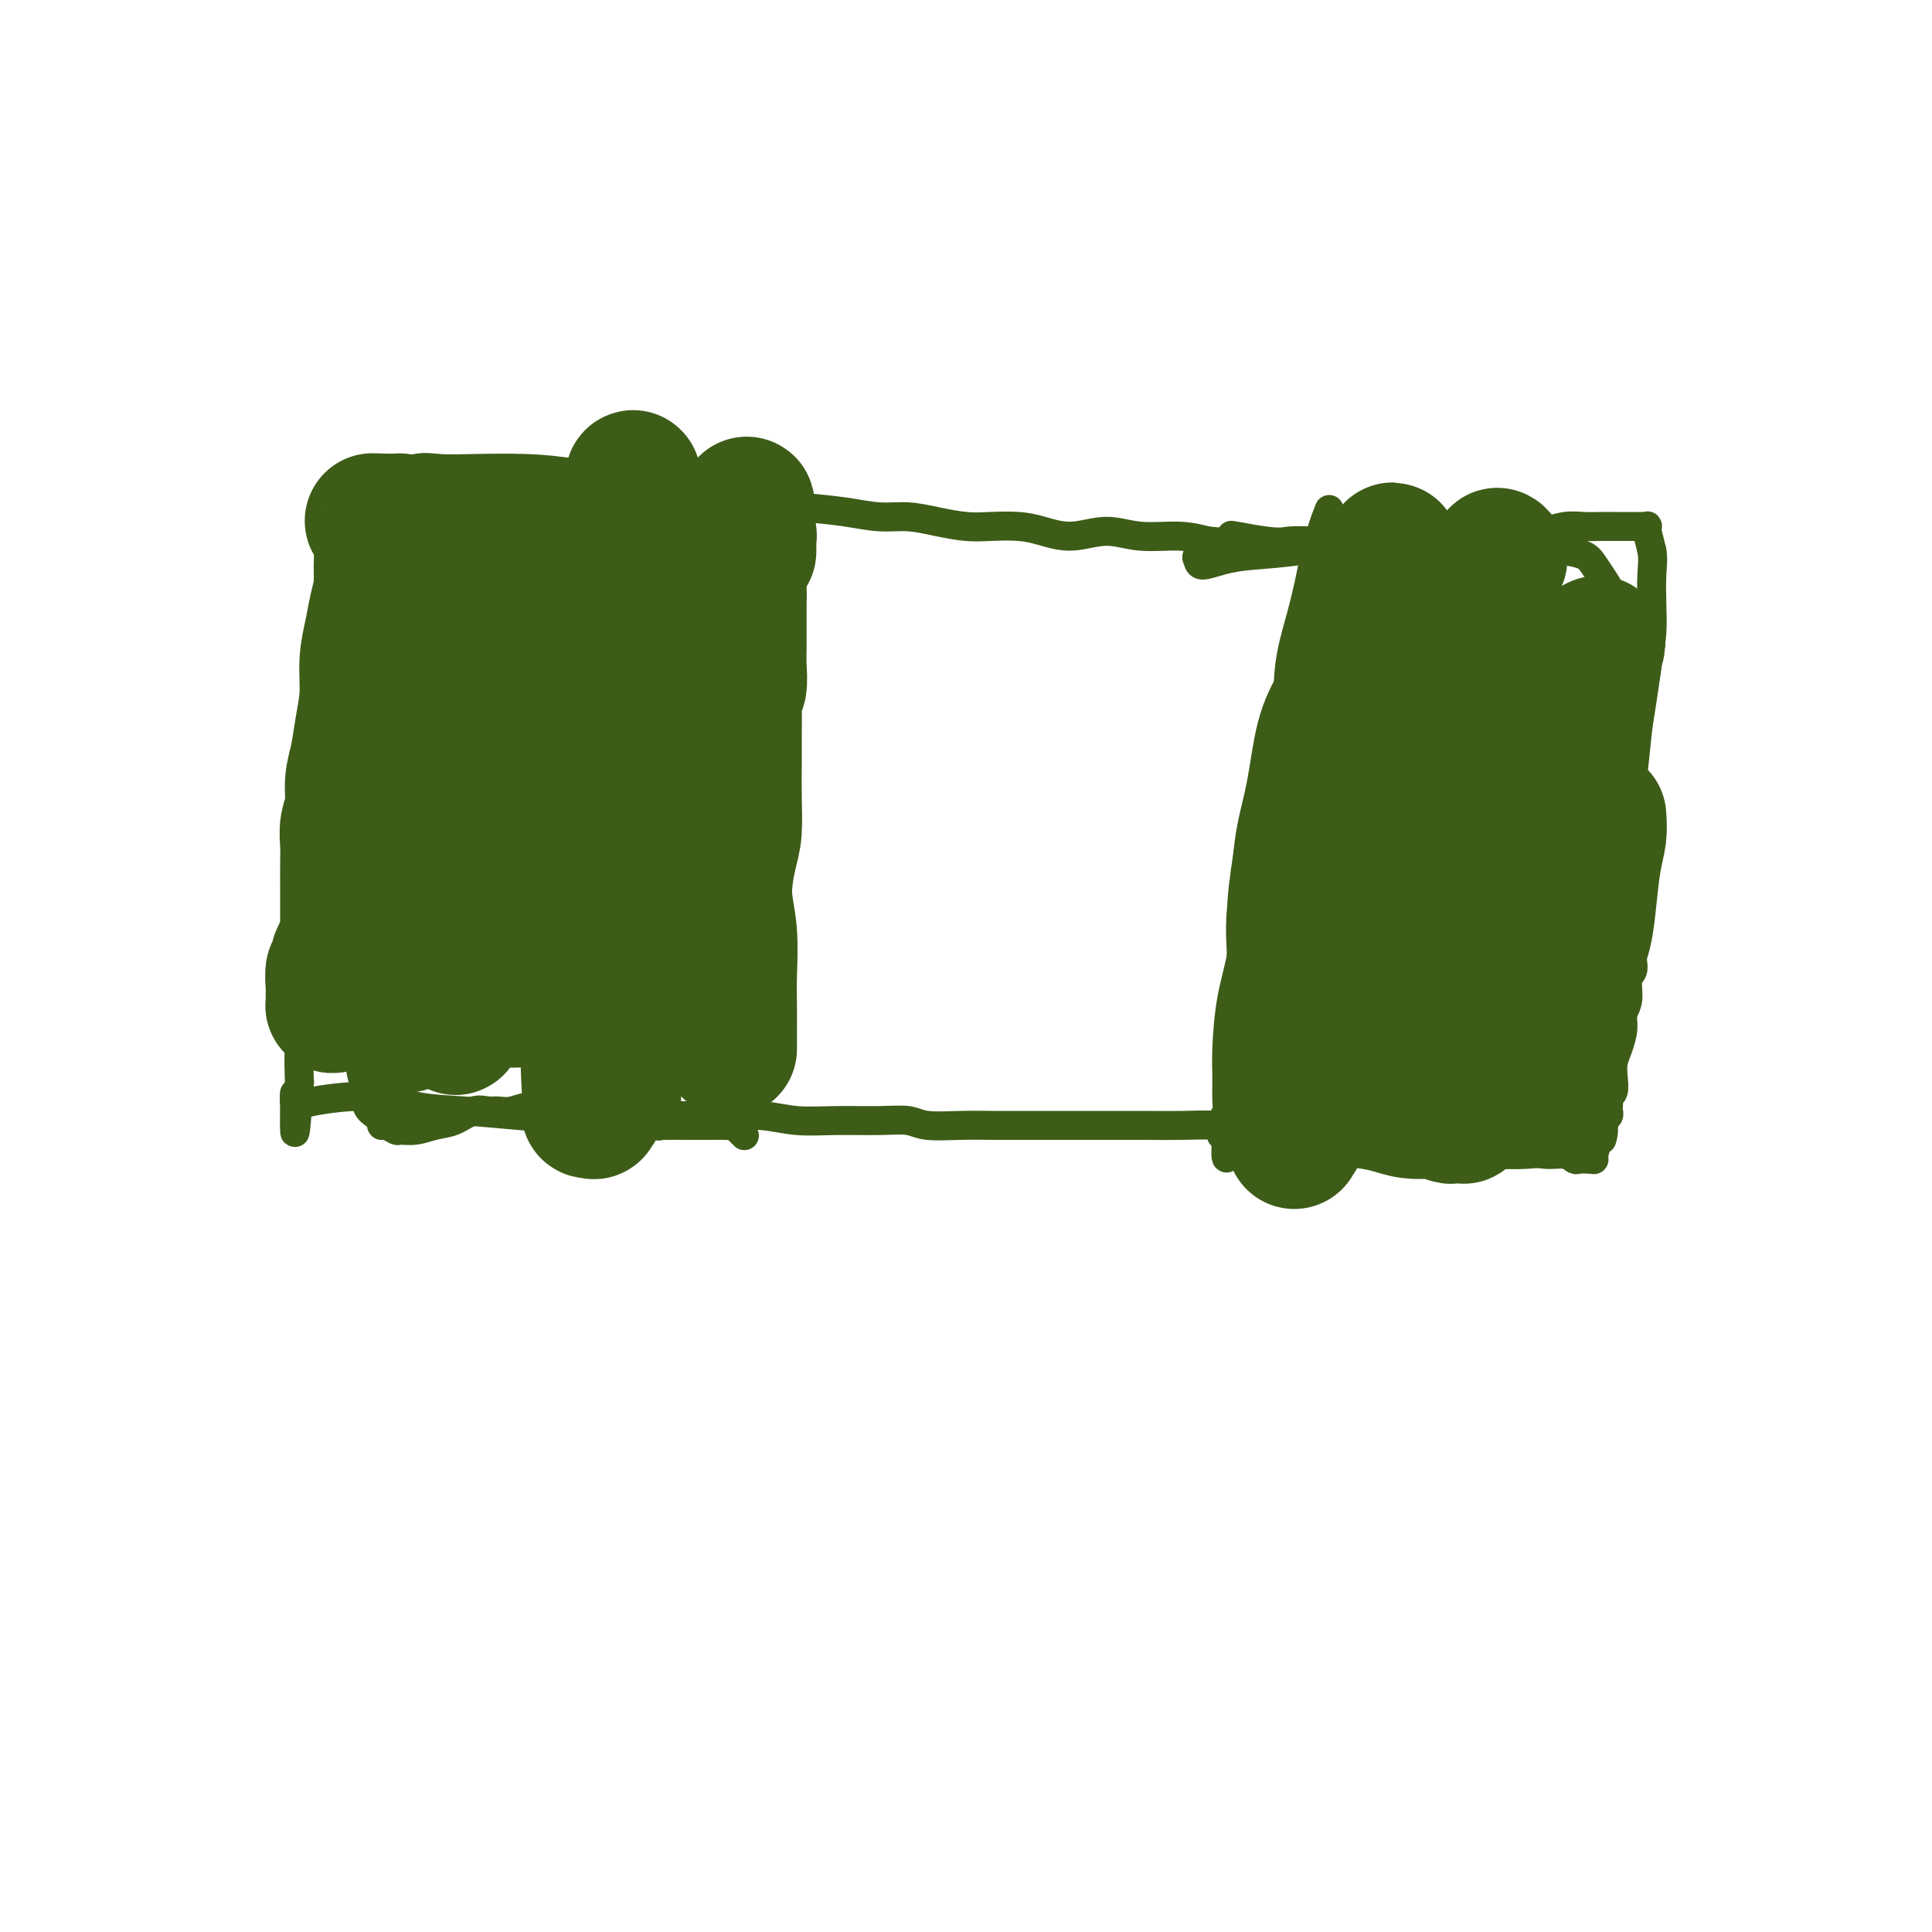 <svg viewBox='0 0 400 400' version='1.1' xmlns='http://www.w3.org/2000/svg' xmlns:xlink='http://www.w3.org/1999/xlink'><g fill='none' stroke='#3D5C18' stroke-width='6' stroke-linecap='round' stroke-linejoin='round'><path d='M152,118c0.098,-0.083 0.196,-0.166 0,0c-0.196,0.166 -0.687,0.581 -1,1c-0.313,0.419 -0.447,0.843 -1,3c-0.553,2.157 -1.524,6.047 -2,10c-0.476,3.953 -0.456,7.968 -1,12c-0.544,4.032 -1.651,8.081 -2,12c-0.349,3.919 0.061,7.708 0,12c-0.061,4.292 -0.594,9.087 -1,13c-0.406,3.913 -0.686,6.945 -1,10c-0.314,3.055 -0.662,6.134 -1,9c-0.338,2.866 -0.664,5.519 -1,8c-0.336,2.481 -0.681,4.789 -1,7c-0.319,2.211 -0.612,4.323 -1,6c-0.388,1.677 -0.870,2.919 -1,4c-0.130,1.081 0.094,2.003 0,3c-0.094,0.997 -0.506,2.071 -1,3c-0.494,0.929 -1.071,1.713 -1,2c0.071,0.287 0.790,0.077 1,0c0.210,-0.077 -0.088,-0.021 0,0c0.088,0.021 0.562,0.006 1,0c0.438,-0.006 0.839,-0.002 1,0c0.161,0.002 0.080,0.001 0,0'/><path d='M275,106c0.178,-0.457 0.356,-0.914 0,0c-0.356,0.914 -1.245,3.198 -2,6c-0.755,2.802 -1.374,6.123 -2,9c-0.626,2.877 -1.257,5.310 -2,8c-0.743,2.690 -1.599,5.636 -2,9c-0.401,3.364 -0.349,7.146 -1,11c-0.651,3.854 -2.005,7.781 -3,11c-0.995,3.219 -1.632,5.731 -2,9c-0.368,3.269 -0.466,7.293 -1,11c-0.534,3.707 -1.502,7.095 -2,10c-0.498,2.905 -0.526,5.328 -1,8c-0.474,2.672 -1.394,5.593 -2,9c-0.606,3.407 -0.898,7.299 -1,10c-0.102,2.701 -0.013,4.212 0,6c0.013,1.788 -0.049,3.855 0,5c0.049,1.145 0.209,1.369 0,2c-0.209,0.631 -0.788,1.671 -1,2c-0.212,0.329 -0.056,-0.052 0,0c0.056,0.052 0.014,0.536 0,1c-0.014,0.464 -0.000,0.909 0,1c0.000,0.091 -0.014,-0.172 0,0c0.014,0.172 0.055,0.778 0,1c-0.055,0.222 -0.207,0.060 0,0c0.207,-0.060 0.773,-0.017 1,0c0.227,0.017 0.113,0.009 0,0'/><path d='M254,235c-0.761,9.920 0.835,1.719 2,-1c1.165,-2.719 1.899,0.045 4,1c2.101,0.955 5.569,0.102 10,0c4.431,-0.102 9.824,0.546 15,1c5.176,0.454 10.136,0.714 15,1c4.864,0.286 9.631,0.598 13,1c3.369,0.402 5.341,0.892 7,1c1.659,0.108 3.004,-0.167 4,0c0.996,0.167 1.644,0.776 2,1c0.356,0.224 0.419,0.062 1,0c0.581,-0.062 1.679,-0.024 2,0c0.321,0.024 -0.135,0.033 0,0c0.135,-0.033 0.859,-0.109 1,0c0.141,0.109 -0.303,0.404 0,-1c0.303,-1.404 1.353,-4.507 2,-9c0.647,-4.493 0.890,-10.375 1,-15c0.110,-4.625 0.086,-7.993 0,-13c-0.086,-5.007 -0.233,-11.654 0,-17c0.233,-5.346 0.847,-9.390 1,-14c0.153,-4.610 -0.155,-9.785 0,-14c0.155,-4.215 0.771,-7.471 1,-10c0.229,-2.529 0.070,-4.333 0,-6c-0.070,-1.667 -0.049,-3.199 0,-5c0.049,-1.801 0.128,-3.873 0,-6c-0.128,-2.127 -0.462,-4.310 -1,-6c-0.538,-1.690 -1.278,-2.886 -2,-4c-0.722,-1.114 -1.425,-2.146 -2,-3c-0.575,-0.854 -1.021,-1.530 -2,-2c-0.979,-0.470 -2.489,-0.735 -4,-1'/><path d='M324,114c-1.427,-0.876 -1.994,-1.567 -3,-2c-1.006,-0.433 -2.453,-0.607 -5,-1c-2.547,-0.393 -6.196,-1.006 -10,-1c-3.804,0.006 -7.763,0.631 -12,1c-4.237,0.369 -8.754,0.482 -13,1c-4.246,0.518 -8.223,1.442 -12,2c-3.777,0.558 -7.354,0.749 -10,1c-2.646,0.251 -4.362,0.561 -6,1c-1.638,0.439 -3.199,1.007 -4,1c-0.801,-0.007 -0.844,-0.590 -1,-1c-0.156,-0.410 -0.427,-0.649 0,-1c0.427,-0.351 1.550,-0.815 2,-1c0.450,-0.185 0.225,-0.093 0,0'/><path d='M145,123c0.078,0.094 0.156,0.187 0,0c-0.156,-0.187 -0.546,-0.655 -1,-1c-0.454,-0.345 -0.971,-0.567 -2,-1c-1.029,-0.433 -2.568,-1.076 -4,-2c-1.432,-0.924 -2.757,-2.128 -4,-3c-1.243,-0.872 -2.406,-1.411 -4,-2c-1.594,-0.589 -3.620,-1.229 -6,-2c-2.380,-0.771 -5.114,-1.675 -8,-2c-2.886,-0.325 -5.923,-0.073 -8,0c-2.077,0.073 -3.195,-0.033 -5,0c-1.805,0.033 -4.297,0.204 -7,0c-2.703,-0.204 -5.616,-0.783 -8,-1c-2.384,-0.217 -4.239,-0.073 -6,0c-1.761,0.073 -3.428,0.076 -5,0c-1.572,-0.076 -3.048,-0.231 -4,0c-0.952,0.231 -1.379,0.848 -2,1c-0.621,0.152 -1.434,-0.161 -2,0c-0.566,0.161 -0.884,0.795 -1,1c-0.116,0.205 -0.031,-0.019 0,0c0.031,0.019 0.009,0.280 0,1c-0.009,0.720 -0.006,1.898 0,3c0.006,1.102 0.014,2.128 0,5c-0.014,2.872 -0.049,7.591 0,12c0.049,4.409 0.182,8.509 0,13c-0.182,4.491 -0.679,9.374 -1,14c-0.321,4.626 -0.464,8.994 -1,14c-0.536,5.006 -1.463,10.651 -2,16c-0.537,5.349 -0.683,10.402 -1,15c-0.317,4.598 -0.805,8.742 -1,12c-0.195,3.258 -0.098,5.629 0,8'/><path d='M62,224c-1.293,18.480 -1.025,7.682 -1,4c0.025,-3.682 -0.194,-0.246 0,1c0.194,1.246 0.799,0.302 1,0c0.201,-0.302 -0.003,0.037 0,0c0.003,-0.037 0.211,-0.452 3,-1c2.789,-0.548 8.158,-1.230 12,-1c3.842,0.230 6.156,1.372 9,2c2.844,0.628 6.219,0.743 10,1c3.781,0.257 7.970,0.657 12,1c4.030,0.343 7.901,0.628 11,1c3.099,0.372 5.426,0.832 8,1c2.574,0.168 5.397,0.045 8,0c2.603,-0.045 4.987,-0.013 7,0c2.013,0.013 3.654,0.008 5,0c1.346,-0.008 2.398,-0.017 3,0c0.602,0.017 0.753,0.061 1,0c0.247,-0.061 0.588,-0.226 1,0c0.412,0.226 0.894,0.844 1,1c0.106,0.156 -0.164,-0.150 0,0c0.164,0.150 0.761,0.757 1,1c0.239,0.243 0.119,0.121 0,0'/><path d='M80,99c-0.565,0.226 -1.131,0.452 0,0c1.131,-0.452 3.958,-1.583 6,-2c2.042,-0.417 3.300,-0.120 5,0c1.700,0.120 3.841,0.063 7,0c3.159,-0.063 7.336,-0.133 11,0c3.664,0.133 6.815,0.469 10,1c3.185,0.531 6.403,1.255 10,2c3.597,0.745 7.573,1.509 11,2c3.427,0.491 6.305,0.710 9,1c2.695,0.290 5.205,0.651 8,1c2.795,0.349 5.873,0.685 9,1c3.127,0.315 6.303,0.610 9,1c2.697,0.390 4.915,0.875 7,1c2.085,0.125 4.038,-0.111 6,0c1.962,0.111 3.934,0.568 6,1c2.066,0.432 4.227,0.839 6,1c1.773,0.161 3.158,0.077 5,0c1.842,-0.077 4.142,-0.146 6,0c1.858,0.146 3.276,0.508 5,1c1.724,0.492 3.755,1.115 6,1c2.245,-0.115 4.705,-0.969 7,-1c2.295,-0.031 4.426,0.761 7,1c2.574,0.239 5.593,-0.075 8,0c2.407,0.075 4.204,0.537 6,1'/><path d='M250,112c22.873,2.033 9.555,-0.383 6,-1c-3.555,-0.617 2.652,0.567 6,1c3.348,0.433 3.837,0.116 5,0c1.163,-0.116 2.999,-0.031 5,0c2.001,0.031 4.168,0.009 6,0c1.832,-0.009 3.330,-0.005 5,0c1.670,0.005 3.512,0.011 5,0c1.488,-0.011 2.624,-0.041 4,0c1.376,0.041 2.993,0.151 5,0c2.007,-0.151 4.403,-0.562 7,-1c2.597,-0.438 5.395,-0.902 8,-1c2.605,-0.098 5.018,0.170 7,0c1.982,-0.170 3.533,-0.778 5,-1c1.467,-0.222 2.851,-0.060 4,0c1.149,0.060 2.063,0.016 3,0c0.937,-0.016 1.896,-0.004 3,0c1.104,0.004 2.352,0.001 3,0c0.648,-0.001 0.694,-0.000 1,0c0.306,0.000 0.870,0.000 1,0c0.130,-0.000 -0.176,-0.001 0,0c0.176,0.001 0.832,0.005 1,0c0.168,-0.005 -0.152,-0.018 0,0c0.152,0.018 0.775,0.068 1,0c0.225,-0.068 0.050,-0.255 0,0c-0.050,0.255 0.025,0.953 0,1c-0.025,0.047 -0.150,-0.558 0,0c0.150,0.558 0.575,2.279 1,4'/><path d='M342,114c0.312,1.621 0.092,3.174 0,5c-0.092,1.826 -0.057,3.925 0,6c0.057,2.075 0.135,4.126 0,6c-0.135,1.874 -0.485,3.570 -1,7c-0.515,3.430 -1.197,8.594 -2,13c-0.803,4.406 -1.728,8.053 -2,11c-0.272,2.947 0.108,5.194 0,7c-0.108,1.806 -0.705,3.172 -1,5c-0.295,1.828 -0.289,4.118 0,6c0.289,1.882 0.862,3.358 1,5c0.138,1.642 -0.158,3.452 0,5c0.158,1.548 0.770,2.836 1,4c0.230,1.164 0.077,2.205 0,3c-0.077,0.795 -0.077,1.343 0,2c0.077,0.657 0.232,1.424 0,2c-0.232,0.576 -0.849,0.962 -1,2c-0.151,1.038 0.166,2.728 0,4c-0.166,1.272 -0.815,2.125 -1,3c-0.185,0.875 0.095,1.772 0,3c-0.095,1.228 -0.565,2.787 -1,4c-0.435,1.213 -0.835,2.079 -1,3c-0.165,0.921 -0.097,1.896 0,3c0.097,1.104 0.222,2.337 0,3c-0.222,0.663 -0.790,0.755 -1,1c-0.210,0.245 -0.060,0.643 0,1c0.060,0.357 0.030,0.674 0,1c-0.030,0.326 -0.061,0.662 0,1c0.061,0.338 0.212,0.678 0,1c-0.212,0.322 -0.788,0.625 -1,1c-0.212,0.375 -0.061,0.821 0,1c0.061,0.179 0.030,0.089 0,0'/><path d='M332,233c-0.866,5.190 -0.030,2.164 0,1c0.030,-1.164 -0.744,-0.467 -1,0c-0.256,0.467 0.007,0.703 0,1c-0.007,0.297 -0.285,0.654 -1,1c-0.715,0.346 -1.868,0.682 -3,1c-1.132,0.318 -2.243,0.618 -4,1c-1.757,0.382 -4.161,0.845 -7,1c-2.839,0.155 -6.112,-0.000 -9,0c-2.888,0.000 -5.389,0.155 -8,0c-2.611,-0.155 -5.332,-0.619 -8,-1c-2.668,-0.381 -5.282,-0.680 -8,-1c-2.718,-0.320 -5.540,-0.660 -8,-1c-2.460,-0.340 -4.559,-0.680 -7,-1c-2.441,-0.320 -5.225,-0.622 -8,-1c-2.775,-0.378 -5.542,-0.833 -8,-1c-2.458,-0.167 -4.608,-0.045 -7,0c-2.392,0.045 -5.026,0.012 -8,0c-2.974,-0.012 -6.288,-0.003 -9,0c-2.712,0.003 -4.823,0.002 -7,0c-2.177,-0.002 -4.419,-0.004 -7,0c-2.581,0.004 -5.502,0.015 -8,0c-2.498,-0.015 -4.574,-0.057 -7,0c-2.426,0.057 -5.203,0.212 -7,0c-1.797,-0.212 -2.614,-0.793 -4,-1c-1.386,-0.207 -3.340,-0.041 -6,0c-2.660,0.041 -6.025,-0.041 -9,0c-2.975,0.041 -5.560,0.207 -8,0c-2.440,-0.207 -4.737,-0.788 -7,-1c-2.263,-0.212 -4.494,-0.057 -7,0c-2.506,0.057 -5.287,0.016 -8,0c-2.713,-0.016 -5.356,-0.008 -8,0'/><path d='M135,231c-18.940,-0.530 -7.791,-0.856 -5,-1c2.791,-0.144 -2.775,-0.105 -6,0c-3.225,0.105 -4.109,0.277 -6,0c-1.891,-0.277 -4.788,-1.004 -7,-1c-2.212,0.004 -3.739,0.740 -5,1c-1.261,0.260 -2.255,0.044 -3,0c-0.745,-0.044 -1.241,0.083 -2,0c-0.759,-0.083 -1.779,-0.376 -3,0c-1.221,0.376 -2.641,1.422 -4,2c-1.359,0.578 -2.658,0.687 -4,1c-1.342,0.313 -2.728,0.831 -4,1c-1.272,0.169 -2.432,-0.010 -3,0c-0.568,0.010 -0.546,0.211 -1,0c-0.454,-0.211 -1.383,-0.832 -2,-1c-0.617,-0.168 -0.921,0.117 -1,0c-0.079,-0.117 0.067,-0.637 0,-1c-0.067,-0.363 -0.347,-0.571 -1,-1c-0.653,-0.429 -1.680,-1.081 -2,-2c-0.320,-0.919 0.068,-2.106 0,-3c-0.068,-0.894 -0.593,-1.496 -1,-3c-0.407,-1.504 -0.697,-3.912 -1,-6c-0.303,-2.088 -0.621,-3.858 -1,-7c-0.379,-3.142 -0.820,-7.658 -1,-12c-0.180,-4.342 -0.100,-8.510 0,-12c0.100,-3.490 0.219,-6.301 0,-9c-0.219,-2.699 -0.777,-5.286 -1,-8c-0.223,-2.714 -0.112,-5.556 0,-8c0.112,-2.444 0.226,-4.490 0,-7c-0.226,-2.510 -0.792,-5.483 -1,-8c-0.208,-2.517 -0.060,-4.576 0,-7c0.060,-2.424 0.030,-5.212 0,-8'/><path d='M70,131c-0.868,-16.251 -0.037,-7.877 0,-6c0.037,1.877 -0.718,-2.742 -1,-5c-0.282,-2.258 -0.090,-2.153 0,-3c0.090,-0.847 0.077,-2.644 0,-4c-0.077,-1.356 -0.218,-2.271 0,-3c0.218,-0.729 0.794,-1.271 1,-2c0.206,-0.729 0.040,-1.645 0,-2c-0.040,-0.355 0.045,-0.147 0,0c-0.045,0.147 -0.220,0.235 0,0c0.220,-0.235 0.834,-0.791 1,-1c0.166,-0.209 -0.116,-0.071 0,0c0.116,0.071 0.631,0.076 1,0c0.369,-0.076 0.592,-0.235 1,0c0.408,0.235 1.000,0.862 2,1c1.000,0.138 2.407,-0.212 4,0c1.593,0.212 3.373,0.988 5,1c1.627,0.012 3.101,-0.740 5,-1c1.899,-0.260 4.223,-0.027 6,0c1.777,0.027 3.008,-0.152 5,0c1.992,0.152 4.745,0.634 7,1c2.255,0.366 4.011,0.615 6,1c1.989,0.385 4.210,0.906 6,1c1.790,0.094 3.148,-0.238 4,0c0.852,0.238 1.198,1.044 2,1c0.802,-0.044 2.060,-0.940 3,-1c0.940,-0.060 1.561,0.716 2,1c0.439,0.284 0.695,0.076 1,0c0.305,-0.076 0.659,-0.020 1,0c0.341,0.020 0.669,0.006 1,0c0.331,-0.006 0.666,-0.003 1,0'/><path d='M134,110c9.489,0.778 2.711,0.222 0,0c-2.711,-0.222 -1.356,-0.111 0,0'/></g>
<g fill='none' stroke='#3D5C18' stroke-width='28' stroke-linecap='round' stroke-linejoin='round'><path d='M126,127c-0.137,-0.807 -0.274,-1.614 0,0c0.274,1.614 0.960,5.649 1,12c0.040,6.351 -0.565,15.017 -1,23c-0.435,7.983 -0.700,15.283 -1,22c-0.300,6.717 -0.634,12.851 -1,18c-0.366,5.149 -0.762,9.313 -1,13c-0.238,3.687 -0.316,6.897 0,9c0.316,2.103 1.027,3.098 1,4c-0.027,0.902 -0.791,1.712 -1,2c-0.209,0.288 0.138,0.055 0,0c-0.138,-0.055 -0.762,0.070 -1,0c-0.238,-0.070 -0.090,-0.333 0,-1c0.090,-0.667 0.121,-1.737 0,-4c-0.121,-2.263 -0.395,-5.719 0,-11c0.395,-5.281 1.458,-12.385 2,-19c0.542,-6.615 0.562,-12.739 1,-19c0.438,-6.261 1.294,-12.658 2,-19c0.706,-6.342 1.261,-12.630 2,-19c0.739,-6.370 1.662,-12.821 2,-18c0.338,-5.179 0.092,-9.087 0,-12c-0.092,-2.913 -0.030,-4.831 0,-6c0.030,-1.169 0.027,-1.589 0,-2c-0.027,-0.411 -0.079,-0.815 0,-1c0.079,-0.185 0.289,-0.153 0,1c-0.289,1.153 -1.078,3.426 -2,6c-0.922,2.574 -1.978,5.450 -3,10c-1.022,4.550 -2.011,10.775 -3,17'/><path d='M123,133c-1.634,8.557 -1.720,12.948 -2,18c-0.280,5.052 -0.755,10.763 -1,16c-0.245,5.237 -0.261,9.998 0,14c0.261,4.002 0.799,7.244 1,10c0.201,2.756 0.065,5.025 0,7c-0.065,1.975 -0.059,3.655 0,5c0.059,1.345 0.169,2.353 0,3c-0.169,0.647 -0.619,0.932 -1,1c-0.381,0.068 -0.693,-0.080 -1,0c-0.307,0.080 -0.609,0.387 -1,0c-0.391,-0.387 -0.872,-1.467 -2,-3c-1.128,-1.533 -2.905,-3.519 -4,-7c-1.095,-3.481 -1.510,-8.456 -2,-14c-0.490,-5.544 -1.055,-11.657 -1,-17c0.055,-5.343 0.732,-9.917 1,-14c0.268,-4.083 0.128,-7.675 0,-11c-0.128,-3.325 -0.244,-6.384 0,-9c0.244,-2.616 0.850,-4.791 1,-7c0.150,-2.209 -0.154,-4.453 0,-6c0.154,-1.547 0.768,-2.399 1,-3c0.232,-0.601 0.084,-0.953 0,-1c-0.084,-0.047 -0.102,0.211 0,1c0.102,0.789 0.324,2.108 0,4c-0.324,1.892 -1.194,4.358 -2,8c-0.806,3.642 -1.547,8.460 -3,14c-1.453,5.540 -3.619,11.802 -5,17c-1.381,5.198 -1.978,9.331 -3,16c-1.022,6.669 -2.467,15.872 -3,20c-0.533,4.128 -0.152,3.179 0,4c0.152,0.821 0.076,3.410 0,6'/><path d='M96,205c-2.699,14.162 -1.445,5.068 -1,2c0.445,-3.068 0.082,-0.110 0,1c-0.082,1.110 0.118,0.373 0,0c-0.118,-0.373 -0.553,-0.382 -1,-1c-0.447,-0.618 -0.905,-1.843 -1,-4c-0.095,-2.157 0.175,-5.244 0,-9c-0.175,-3.756 -0.793,-8.181 -1,-13c-0.207,-4.819 -0.003,-10.031 0,-15c0.003,-4.969 -0.195,-9.694 0,-14c0.195,-4.306 0.784,-8.191 1,-12c0.216,-3.809 0.058,-7.541 0,-11c-0.058,-3.459 -0.015,-6.644 0,-9c0.015,-2.356 0.004,-3.882 0,-5c-0.004,-1.118 -0.001,-1.827 0,-2c0.001,-0.173 0.001,0.190 0,0c-0.001,-0.190 -0.003,-0.934 0,-1c0.003,-0.066 0.012,0.546 0,1c-0.012,0.454 -0.044,0.749 0,1c0.044,0.251 0.164,0.458 0,2c-0.164,1.542 -0.611,4.419 -1,7c-0.389,2.581 -0.721,4.866 -1,8c-0.279,3.134 -0.506,7.116 -1,12c-0.494,4.884 -1.257,10.670 -2,16c-0.743,5.330 -1.467,10.205 -2,15c-0.533,4.795 -0.875,9.509 -1,13c-0.125,3.491 -0.034,5.759 0,8c0.034,2.241 0.009,4.456 0,6c-0.009,1.544 -0.002,2.416 0,3c0.002,0.584 0.001,0.881 0,1c-0.001,0.119 -0.000,0.059 0,0'/><path d='M85,205c-1.416,14.364 -0.955,3.775 -1,-1c-0.045,-4.775 -0.596,-3.737 -1,-5c-0.404,-1.263 -0.659,-4.828 -1,-8c-0.341,-3.172 -0.766,-5.951 -1,-10c-0.234,-4.049 -0.278,-9.370 0,-14c0.278,-4.630 0.877,-8.571 1,-12c0.123,-3.429 -0.230,-6.347 0,-9c0.230,-2.653 1.042,-5.040 1,-7c-0.042,-1.960 -0.938,-3.492 -1,-5c-0.062,-1.508 0.712,-2.992 1,-4c0.288,-1.008 0.091,-1.539 0,-2c-0.091,-0.461 -0.077,-0.853 0,-1c0.077,-0.147 0.217,-0.048 0,0c-0.217,0.048 -0.790,0.044 -1,0c-0.210,-0.044 -0.059,-0.127 0,0c0.059,0.127 0.024,0.465 0,1c-0.024,0.535 -0.037,1.268 0,2c0.037,0.732 0.123,1.464 0,2c-0.123,0.536 -0.456,0.875 0,1c0.456,0.125 1.702,0.036 2,0c0.298,-0.036 -0.351,-0.018 -1,0'/><path d='M284,136c0.779,-1.432 1.559,-2.864 0,0c-1.559,2.864 -5.455,10.023 -8,17c-2.545,6.977 -3.739,13.773 -5,20c-1.261,6.227 -2.587,11.884 -3,16c-0.413,4.116 0.089,6.690 0,10c-0.089,3.310 -0.770,7.357 -1,11c-0.230,3.643 -0.009,6.881 0,10c0.009,3.119 -0.193,6.119 0,8c0.193,1.881 0.783,2.642 1,4c0.217,1.358 0.062,3.311 0,4c-0.062,0.689 -0.031,0.114 0,0c0.031,-0.114 0.062,0.234 0,0c-0.062,-0.234 -0.217,-1.051 0,-1c0.217,0.051 0.808,0.970 1,-1c0.192,-1.970 -0.013,-6.827 0,-12c0.013,-5.173 0.244,-10.661 0,-16c-0.244,-5.339 -0.964,-10.531 -1,-15c-0.036,-4.469 0.612,-8.217 1,-11c0.388,-2.783 0.516,-4.601 1,-7c0.484,-2.399 1.323,-5.377 2,-9c0.677,-3.623 1.192,-7.889 2,-11c0.808,-3.111 1.908,-5.068 3,-7c1.092,-1.932 2.177,-3.841 3,-6c0.823,-2.159 1.386,-4.568 2,-7c0.614,-2.432 1.281,-4.885 2,-7c0.719,-2.115 1.491,-3.890 2,-5c0.509,-1.110 0.754,-1.555 1,-2'/><path d='M287,119c2.631,-8.837 0.707,-3.931 0,-2c-0.707,1.931 -0.199,0.886 0,1c0.199,0.114 0.088,1.387 0,2c-0.088,0.613 -0.153,0.565 0,5c0.153,4.435 0.524,13.352 1,20c0.476,6.648 1.059,11.026 1,15c-0.059,3.974 -0.758,7.545 -1,12c-0.242,4.455 -0.027,9.793 0,14c0.027,4.207 -0.132,7.284 0,10c0.132,2.716 0.557,5.070 1,7c0.443,1.930 0.903,3.434 1,5c0.097,1.566 -0.170,3.193 0,4c0.170,0.807 0.777,0.795 1,1c0.223,0.205 0.062,0.629 0,1c-0.062,0.371 -0.025,0.690 0,1c0.025,0.310 0.036,0.610 0,0c-0.036,-0.610 -0.121,-2.129 0,-4c0.121,-1.871 0.446,-4.093 1,-8c0.554,-3.907 1.337,-9.497 2,-15c0.663,-5.503 1.207,-10.918 2,-17c0.793,-6.082 1.837,-12.830 3,-18c1.163,-5.170 2.447,-8.761 3,-12c0.553,-3.239 0.375,-6.126 1,-9c0.625,-2.874 2.053,-5.735 3,-8c0.947,-2.265 1.413,-3.933 2,-5c0.587,-1.067 1.293,-1.534 2,-2'/><path d='M310,117c1.088,-2.470 0.309,-1.145 0,-1c-0.309,0.145 -0.149,-0.890 0,-1c0.149,-0.110 0.287,0.706 0,1c-0.287,0.294 -0.997,0.068 -1,4c-0.003,3.932 0.703,12.022 1,18c0.297,5.978 0.185,9.843 0,14c-0.185,4.157 -0.442,8.606 -1,13c-0.558,4.394 -1.418,8.732 -2,13c-0.582,4.268 -0.888,8.466 -1,12c-0.112,3.534 -0.030,6.404 0,9c0.030,2.596 0.008,4.919 0,7c-0.008,2.081 -0.002,3.919 0,6c0.002,2.081 0.001,4.404 0,6c-0.001,1.596 0.000,2.467 0,3c-0.000,0.533 -0.001,0.730 0,1c0.001,0.270 0.004,0.613 0,1c-0.004,0.387 -0.014,0.818 0,1c0.014,0.182 0.051,0.115 0,0c-0.051,-0.115 -0.191,-0.280 0,-1c0.191,-0.720 0.711,-1.997 1,-4c0.289,-2.003 0.345,-4.734 1,-8c0.655,-3.266 1.909,-7.068 3,-12c1.091,-4.932 2.021,-10.993 3,-17c0.979,-6.007 2.009,-11.958 3,-17c0.991,-5.042 1.942,-9.174 3,-12c1.058,-2.826 2.222,-4.345 3,-6c0.778,-1.655 1.171,-3.446 2,-5c0.829,-1.554 2.094,-2.873 3,-4c0.906,-1.127 1.453,-2.064 2,-3'/><path d='M330,135c1.550,-2.981 0.426,-1.435 0,-1c-0.426,0.435 -0.155,-0.241 0,0c0.155,0.241 0.195,1.400 0,3c-0.195,1.600 -0.626,3.642 -1,6c-0.374,2.358 -0.691,5.031 -1,8c-0.309,2.969 -0.610,6.234 -1,9c-0.390,2.766 -0.868,5.032 -1,7c-0.132,1.968 0.081,3.636 0,6c-0.081,2.364 -0.457,5.422 -1,8c-0.543,2.578 -1.255,4.674 -2,7c-0.745,2.326 -1.524,4.880 -2,7c-0.476,2.120 -0.649,3.804 -1,6c-0.351,2.196 -0.879,4.903 -1,7c-0.121,2.097 0.164,3.585 0,5c-0.164,1.415 -0.776,2.757 -1,4c-0.224,1.243 -0.061,2.386 0,3c0.061,0.614 0.020,0.699 0,1c-0.020,0.301 -0.019,0.816 0,1c0.019,0.184 0.058,0.035 0,0c-0.058,-0.035 -0.211,0.042 0,0c0.211,-0.042 0.788,-0.204 1,0c0.212,0.204 0.061,0.772 0,1c-0.061,0.228 -0.030,0.114 0,0'/><path d='M151,217c-0.000,0.159 -0.000,0.318 0,0c0.000,-0.318 0.001,-1.114 0,-2c-0.001,-0.886 -0.005,-1.860 0,-3c0.005,-1.140 0.018,-2.444 0,-4c-0.018,-1.556 -0.068,-3.365 0,-6c0.068,-2.635 0.253,-6.096 0,-9c-0.253,-2.904 -0.943,-5.251 -1,-8c-0.057,-2.749 0.521,-5.900 1,-8c0.479,-2.100 0.861,-3.149 1,-5c0.139,-1.851 0.036,-4.502 0,-7c-0.036,-2.498 -0.006,-4.842 0,-7c0.006,-2.158 -0.012,-4.131 0,-6c0.012,-1.869 0.056,-3.635 0,-5c-0.056,-1.365 -0.211,-2.329 0,-3c0.211,-0.671 0.789,-1.049 1,-2c0.211,-0.951 0.057,-2.474 0,-4c-0.057,-1.526 -0.015,-3.055 0,-4c0.015,-0.945 0.003,-1.306 0,-2c-0.003,-0.694 0.003,-1.723 0,-3c-0.003,-1.277 -0.015,-2.804 0,-4c0.015,-1.196 0.056,-2.061 0,-3c-0.056,-0.939 -0.211,-1.953 0,-3c0.211,-1.047 0.788,-2.128 1,-3c0.212,-0.872 0.061,-1.535 0,-2c-0.061,-0.465 -0.030,-0.733 0,-1'/><path d='M154,113c0.696,-16.333 0.934,-5.165 1,-1c0.066,4.165 -0.042,1.326 0,0c0.042,-1.326 0.232,-1.140 0,-1c-0.232,0.140 -0.887,0.234 -1,0c-0.113,-0.234 0.318,-0.795 0,-1c-0.318,-0.205 -1.383,-0.055 -2,0c-0.617,0.055 -0.786,0.015 -1,0c-0.214,-0.015 -0.473,-0.004 -1,0c-0.527,0.004 -1.323,0.001 -2,0c-0.677,-0.001 -1.234,-0.000 -2,0c-0.766,0.000 -1.741,0.000 -3,0c-1.259,-0.000 -2.802,-0.000 -4,0c-1.198,0.000 -2.052,0.000 -3,0c-0.948,-0.000 -1.989,-0.000 -3,0c-1.011,0.000 -1.991,0.000 -3,0c-1.009,-0.000 -2.048,0.000 -3,0c-0.952,-0.000 -1.818,-0.000 -3,0c-1.182,0.000 -2.680,0.000 -4,0c-1.320,-0.000 -2.463,-0.000 -4,0c-1.537,0.000 -3.469,0.000 -5,0c-1.531,-0.000 -2.660,-0.000 -4,0c-1.340,0.000 -2.889,0.001 -4,0c-1.111,-0.001 -1.782,-0.004 -3,0c-1.218,0.004 -2.982,0.016 -4,0c-1.018,-0.016 -1.289,-0.061 -2,0c-0.711,0.061 -1.862,0.226 -3,0c-1.138,-0.226 -2.264,-0.844 -3,-1c-0.736,-0.156 -1.083,0.150 -2,0c-0.917,-0.150 -2.405,-0.757 -3,-1c-0.595,-0.243 -0.298,-0.121 0,0'/><path d='M83,108c-11.166,-0.310 -3.581,-0.084 -1,0c2.581,0.084 0.157,0.025 -1,0c-1.157,-0.025 -1.046,-0.016 -1,0c0.046,0.016 0.027,0.040 0,1c-0.027,0.960 -0.063,2.857 0,4c0.063,1.143 0.224,1.532 0,2c-0.224,0.468 -0.835,1.014 -1,2c-0.165,0.986 0.114,2.411 0,4c-0.114,1.589 -0.622,3.344 -1,5c-0.378,1.656 -0.626,3.215 -1,5c-0.374,1.785 -0.875,3.796 -1,6c-0.125,2.204 0.125,4.603 0,7c-0.125,2.397 -0.626,4.794 -1,7c-0.374,2.206 -0.622,4.221 -1,6c-0.378,1.779 -0.886,3.322 -1,5c-0.114,1.678 0.166,3.492 0,5c-0.166,1.508 -0.776,2.710 -1,4c-0.224,1.290 -0.060,2.667 0,4c0.060,1.333 0.016,2.622 0,4c-0.016,1.378 -0.004,2.845 0,4c0.004,1.155 0.001,1.997 0,3c-0.001,1.003 0.001,2.167 0,3c-0.001,0.833 -0.004,1.337 0,2c0.004,0.663 0.015,1.487 0,2c-0.015,0.513 -0.057,0.715 0,1c0.057,0.285 0.211,0.654 0,1c-0.211,0.346 -0.788,0.670 -1,1c-0.212,0.330 -0.061,0.666 0,1c0.061,0.334 0.030,0.667 0,1'/><path d='M71,198c-1.016,9.607 -1.057,3.123 -1,1c0.057,-2.123 0.211,0.113 0,1c-0.211,0.887 -0.789,0.424 -1,1c-0.211,0.576 -0.057,2.192 0,3c0.057,0.808 0.015,0.808 0,1c-0.015,0.192 -0.005,0.574 0,1c0.005,0.426 0.004,0.895 0,1c-0.004,0.105 -0.010,-0.154 0,0c0.010,0.154 0.036,0.722 0,1c-0.036,0.278 -0.135,0.267 0,0c0.135,-0.267 0.503,-0.788 1,-1c0.497,-0.212 1.121,-0.113 2,0c0.879,0.113 2.012,0.239 3,0c0.988,-0.239 1.832,-0.845 3,-1c1.168,-0.155 2.660,0.139 4,0c1.340,-0.139 2.528,-0.713 4,-1c1.472,-0.287 3.230,-0.288 5,0c1.770,0.288 3.553,0.866 5,1c1.447,0.134 2.558,-0.175 4,0c1.442,0.175 3.216,0.835 5,1c1.784,0.165 3.580,-0.163 5,0c1.420,0.163 2.466,0.819 4,1c1.534,0.181 3.558,-0.112 5,0c1.442,0.112 2.304,0.628 3,1c0.696,0.372 1.226,0.600 2,1c0.774,0.400 1.793,0.971 2,1c0.207,0.029 -0.396,-0.486 -1,-1'/><path d='M269,225c-0.371,0.054 -0.743,0.108 0,0c0.743,-0.108 2.599,-0.379 4,0c1.401,0.379 2.347,1.408 4,2c1.653,0.592 4.014,0.746 6,1c1.986,0.254 3.597,0.608 5,1c1.403,0.392 2.599,0.823 4,1c1.401,0.177 3.006,0.100 4,0c0.994,-0.100 1.375,-0.223 2,0c0.625,0.223 1.492,0.792 2,1c0.508,0.208 0.657,0.057 1,0c0.343,-0.057 0.879,-0.018 1,0c0.121,0.018 -0.172,0.016 0,0c0.172,-0.016 0.808,-0.045 1,0c0.192,0.045 -0.059,0.165 0,0c0.059,-0.165 0.427,-0.614 1,-1c0.573,-0.386 1.352,-0.709 2,-1c0.648,-0.291 1.164,-0.549 2,-1c0.836,-0.451 1.992,-1.094 3,-2c1.008,-0.906 1.870,-2.075 3,-4c1.130,-1.925 2.530,-4.606 4,-7c1.470,-2.394 3.010,-4.499 4,-6c0.990,-1.501 1.431,-2.396 2,-4c0.569,-1.604 1.266,-3.916 2,-6c0.734,-2.084 1.503,-3.940 2,-6c0.497,-2.060 0.721,-4.325 1,-7c0.279,-2.675 0.614,-5.759 1,-8c0.386,-2.241 0.825,-3.640 1,-5c0.175,-1.360 0.088,-2.680 0,-4'/></g>
</svg>